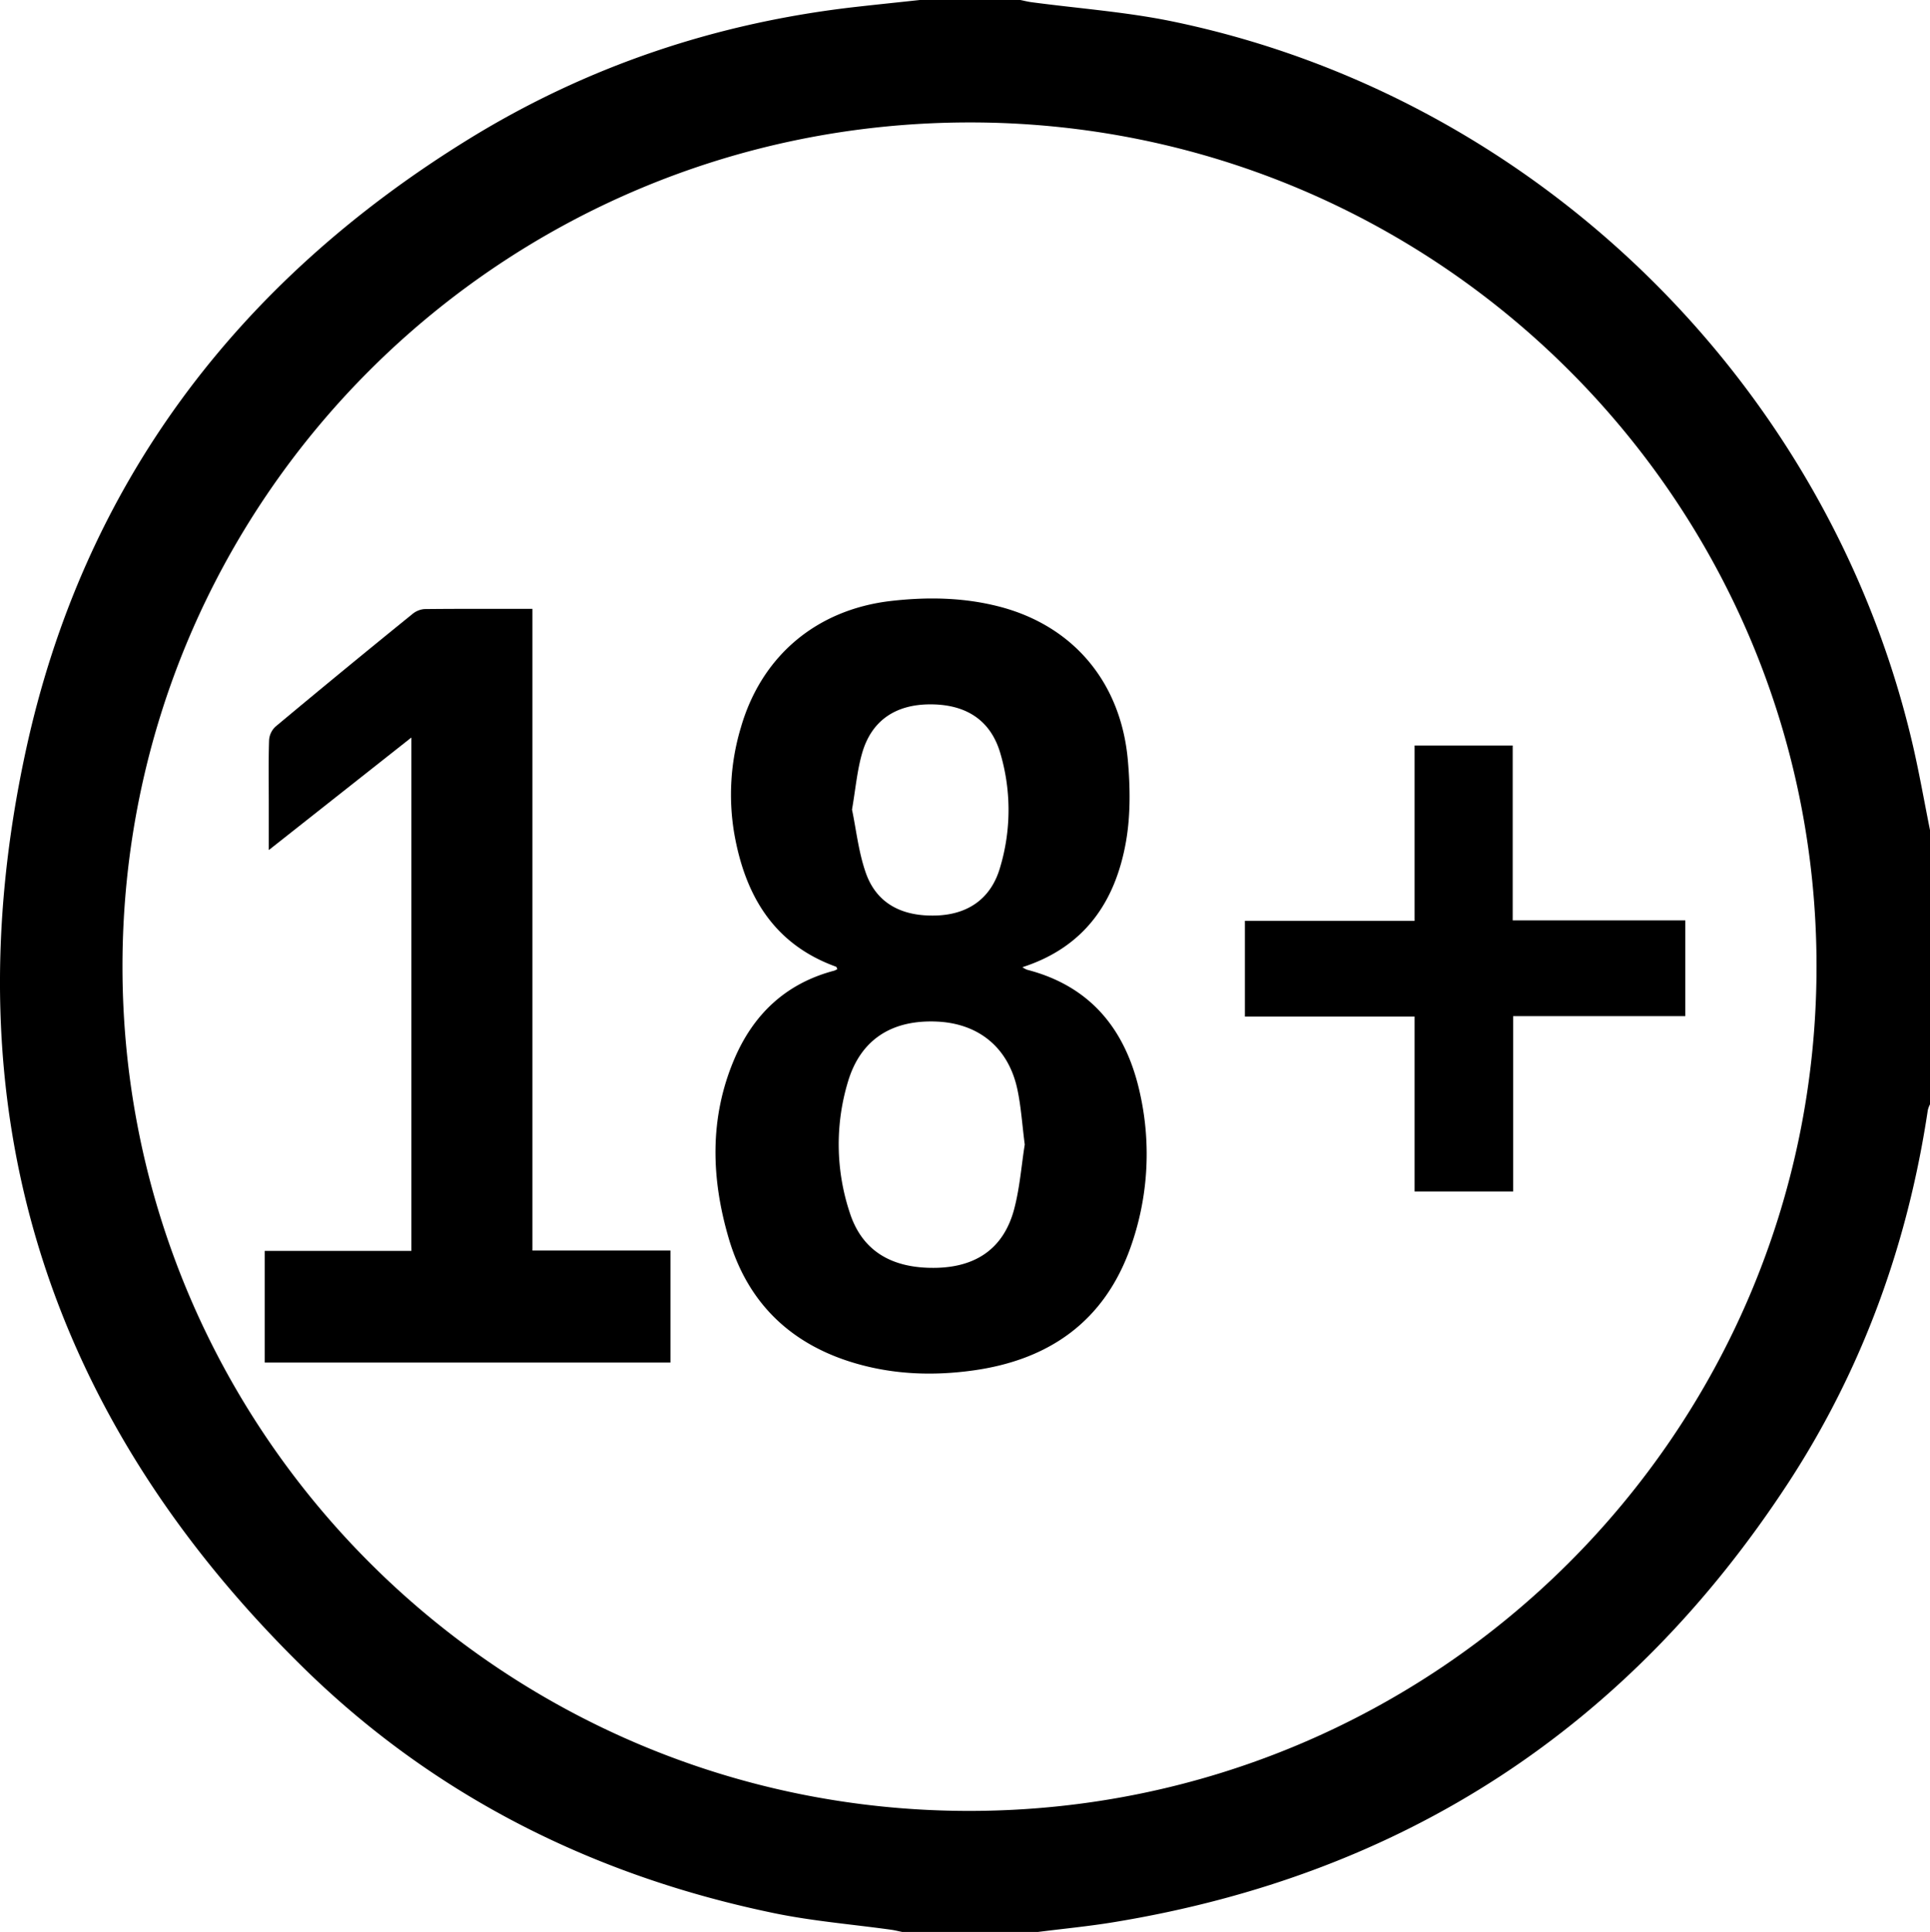 <svg xmlns="http://www.w3.org/2000/svg" viewBox="0 0 767.1 768"><path d="M760.07,295.35c-33.7-143.63-150.5-257.47-294.9-287C447,4.68,428.31,3.33,409.87.86,408.42.66,407,.29,405.55,0H365.6c-8.58.93-17.15,1.81-25.72,2.78-55,6.27-106.42,23.47-153.49,52.47C94.3,112,33.11,192.65,10.21,298.65c-30.46,141,7.47,263.4,110.45,364.37,52.23,51.2,115.65,82.79,187.21,97.55,15.26,3.14,30.91,4.41,46.38,6.56,1.47.21,2.9.58,4.35.87h53.94c10-1.27,20.1-2.23,30.07-3.87Q615.47,735.8,711.18,588.85c29.23-45,47.11-94.5,55.06-147.59a10.93,10.93,0,0,1,.86-2.26V330C764.78,318.45,762.76,306.82,760.07,295.35ZM385.25,719.89c-185.84,0-336.57-150.31-336.57-335.7S199.11,48.79,385.31,48.67C571.14,48.56,722.05,199,722,384.24S571.12,719.84,385.25,719.89Z"/><path d="M453.18,435c-5.37-25-19.17-42.85-45-49.51a10.32,10.32,0,0,1-1.82-1c24.81-8,37-26.12,41.19-50,1.83-10.49,1.68-21.59.73-32.26-2.75-31-21.68-53.33-50.77-61-14.33-3.76-28.9-4-43.59-2.3-29.42,3.48-51.25,21.83-59.46,50.29a92.66,92.66,0,0,0-2.65,42c4.29,24.6,15.61,44.09,40.5,53.08.21.08.29.54.5.95a6.87,6.87,0,0,1-1.21.61c-19.28,5.07-32.25,17.39-39.87,35.46-9.83,23.31-9.07,47.19-2.1,70.94,7.58,25.84,24.87,42.33,50.66,49.78,15.26,4.41,30.87,4.93,46.5,2.75,30.14-4.19,52.05-19.44,62.51-48.79A110.52,110.52,0,0,0,453.18,435ZM342.73,299.17C346.49,286.38,356,280,369.79,280c14.2,0,23.82,6.28,27.7,19.09a79.56,79.56,0,0,1,0,45.78c-3.53,12.2-12.53,18.57-25.09,19.06-13.89.54-23.95-4.79-28.22-16.8-2.95-8.33-3.87-17.37-5.54-25.3C340.08,313.48,340.69,306.12,342.73,299.17ZM403,481c-4.18,15.26-15,22.71-31.1,23-17.59.3-29.27-6.79-34.15-21.92a86.16,86.16,0,0,1-.69-52.16c5-16.65,17.36-24.6,35.32-23.81,16.7.74,28.5,10.44,32,27,1.45,6.8,1.88,13.82,2.92,21.89C406,463,405.36,472.25,403,481Z"/><path d="M211.61,497.13h54.87v44.52H105.2V497.26h58.3V293.19l-56.67,44.74v-18.7c0-8.33-.15-16.67.12-25a8.09,8.09,0,0,1,2.54-5.37q27-22.55,54.39-44.73a8.55,8.55,0,0,1,4.8-2c14.12-.15,28.26-.09,42.93-.09Z"/><path d="M562.24,473.64V404.12H494.8V366.06h67.44v-69.7h39v69.52h68.61v38.06H601.43v69.7Z"/></svg>